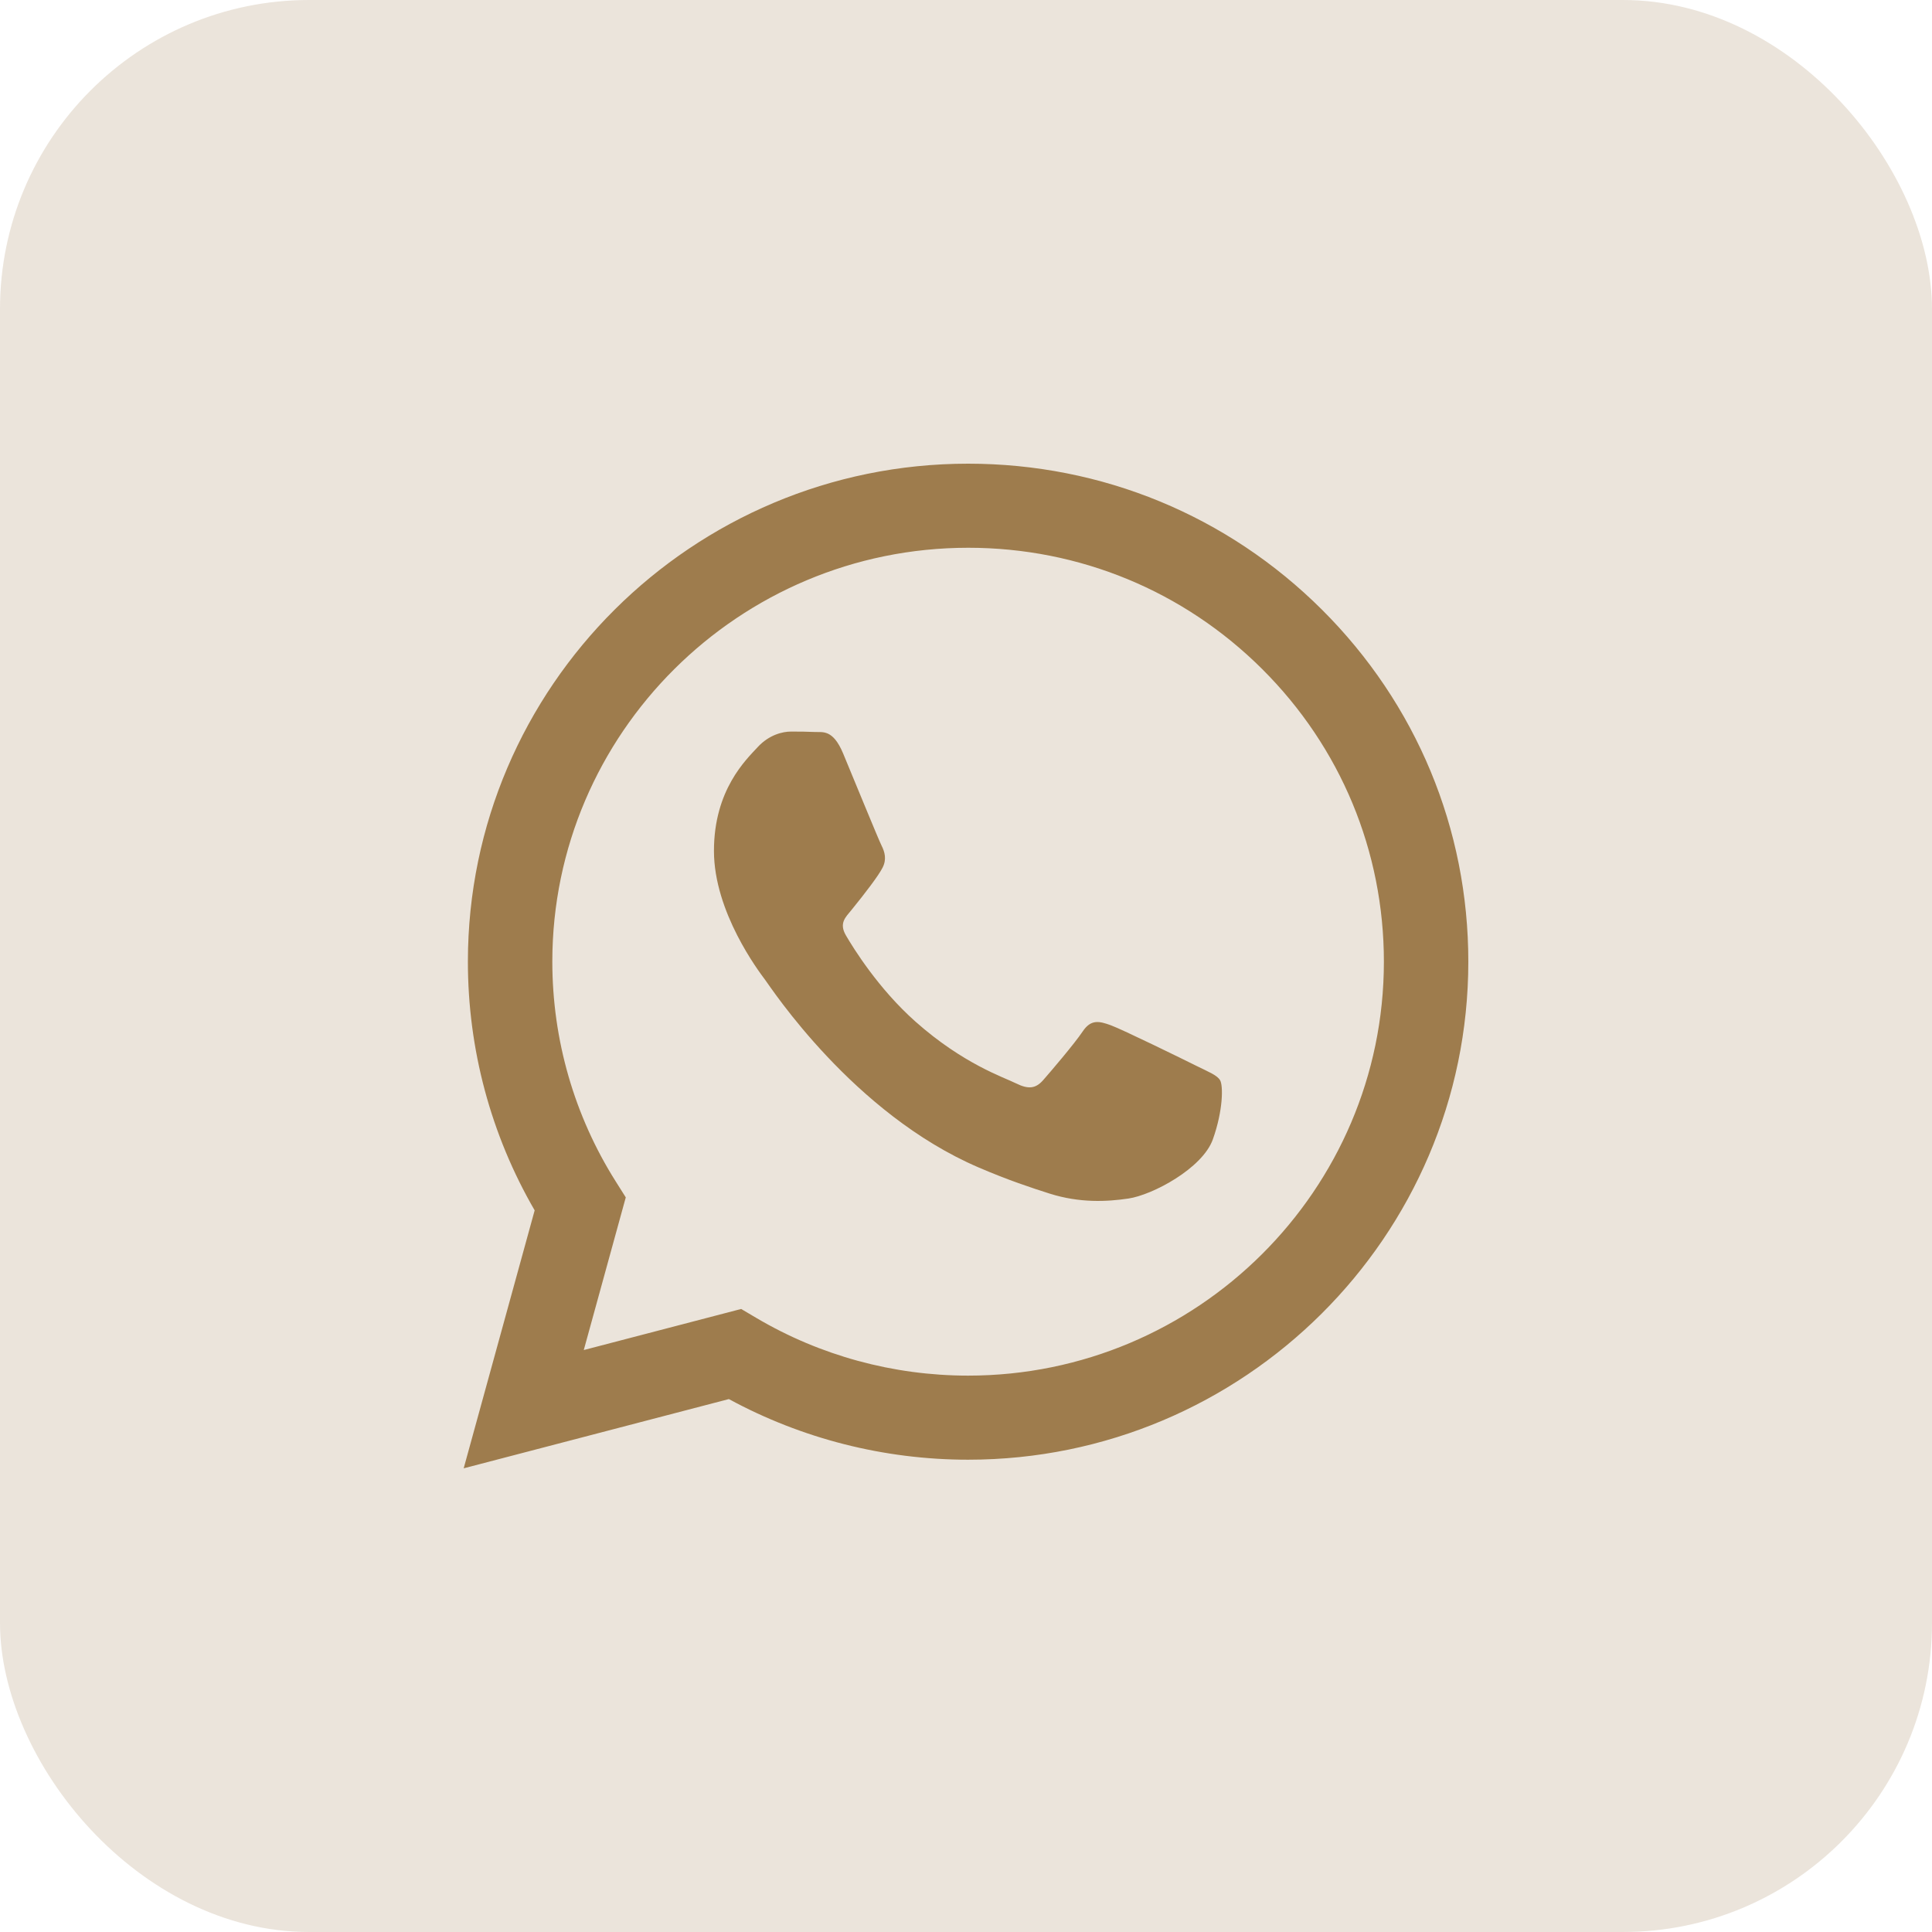 <svg xmlns="http://www.w3.org/2000/svg" width="50" height="50" viewBox="0 0 50 50" fill="none"><rect width="50" height="50" rx="8" fill="#9E7C4D" fill-opacity="0.2"></rect><g clip-path="url(#clip0_580_362)"><path fill-rule="evenodd" clip-rule="evenodd" d="M34.212 15.778C31.768 13.343 28.517 12.001 25.055 12C17.919 12 12.112 17.779 12.109 24.883C12.108 27.153 12.704 29.37 13.837 31.324L12 38L18.863 36.208C20.754 37.235 22.883 37.776 25.049 37.777H25.055C32.189 37.777 37.997 31.997 38 24.893C38.002 21.45 36.656 18.214 34.212 15.778ZM25.055 35.601H25.05C23.119 35.6 21.226 35.084 19.574 34.108L19.181 33.876L15.108 34.939L16.195 30.988L15.939 30.582C14.862 28.878 14.294 26.907 14.294 24.884C14.297 18.979 19.124 14.176 25.059 14.176C27.933 14.177 30.634 15.292 32.666 17.316C34.697 19.34 35.815 22.031 35.815 24.892C35.812 30.797 30.985 35.601 25.055 35.601ZM30.956 27.581C30.633 27.419 29.043 26.641 28.746 26.533C28.45 26.426 28.234 26.372 28.019 26.695C27.803 27.017 27.183 27.742 26.994 27.957C26.805 28.171 26.617 28.198 26.294 28.037C25.97 27.876 24.928 27.536 23.692 26.439C22.731 25.586 22.081 24.532 21.893 24.209C21.704 23.887 21.891 23.73 22.035 23.552C22.385 23.12 22.735 22.666 22.843 22.451C22.951 22.236 22.897 22.048 22.816 21.887C22.735 21.726 22.088 20.142 21.819 19.497C21.556 18.869 21.29 18.954 21.091 18.944C20.903 18.935 20.687 18.933 20.471 18.933C20.256 18.933 19.905 19.014 19.608 19.336C19.312 19.658 18.477 20.437 18.477 22.021C18.477 23.606 19.636 25.137 19.797 25.352C19.959 25.567 22.078 28.818 25.323 30.212C26.095 30.544 26.697 30.742 27.167 30.891C27.942 31.136 28.647 31.101 29.204 31.018C29.826 30.926 31.118 30.239 31.388 29.488C31.657 28.735 31.657 28.091 31.576 27.957C31.496 27.822 31.28 27.742 30.956 27.581Z" fill="#9E7C4D"></path></g><defs><clipPath id="clip0_580_362"><rect width="26" height="26" fill="white" transform="translate(12 12)"></rect></clipPath></defs></svg>